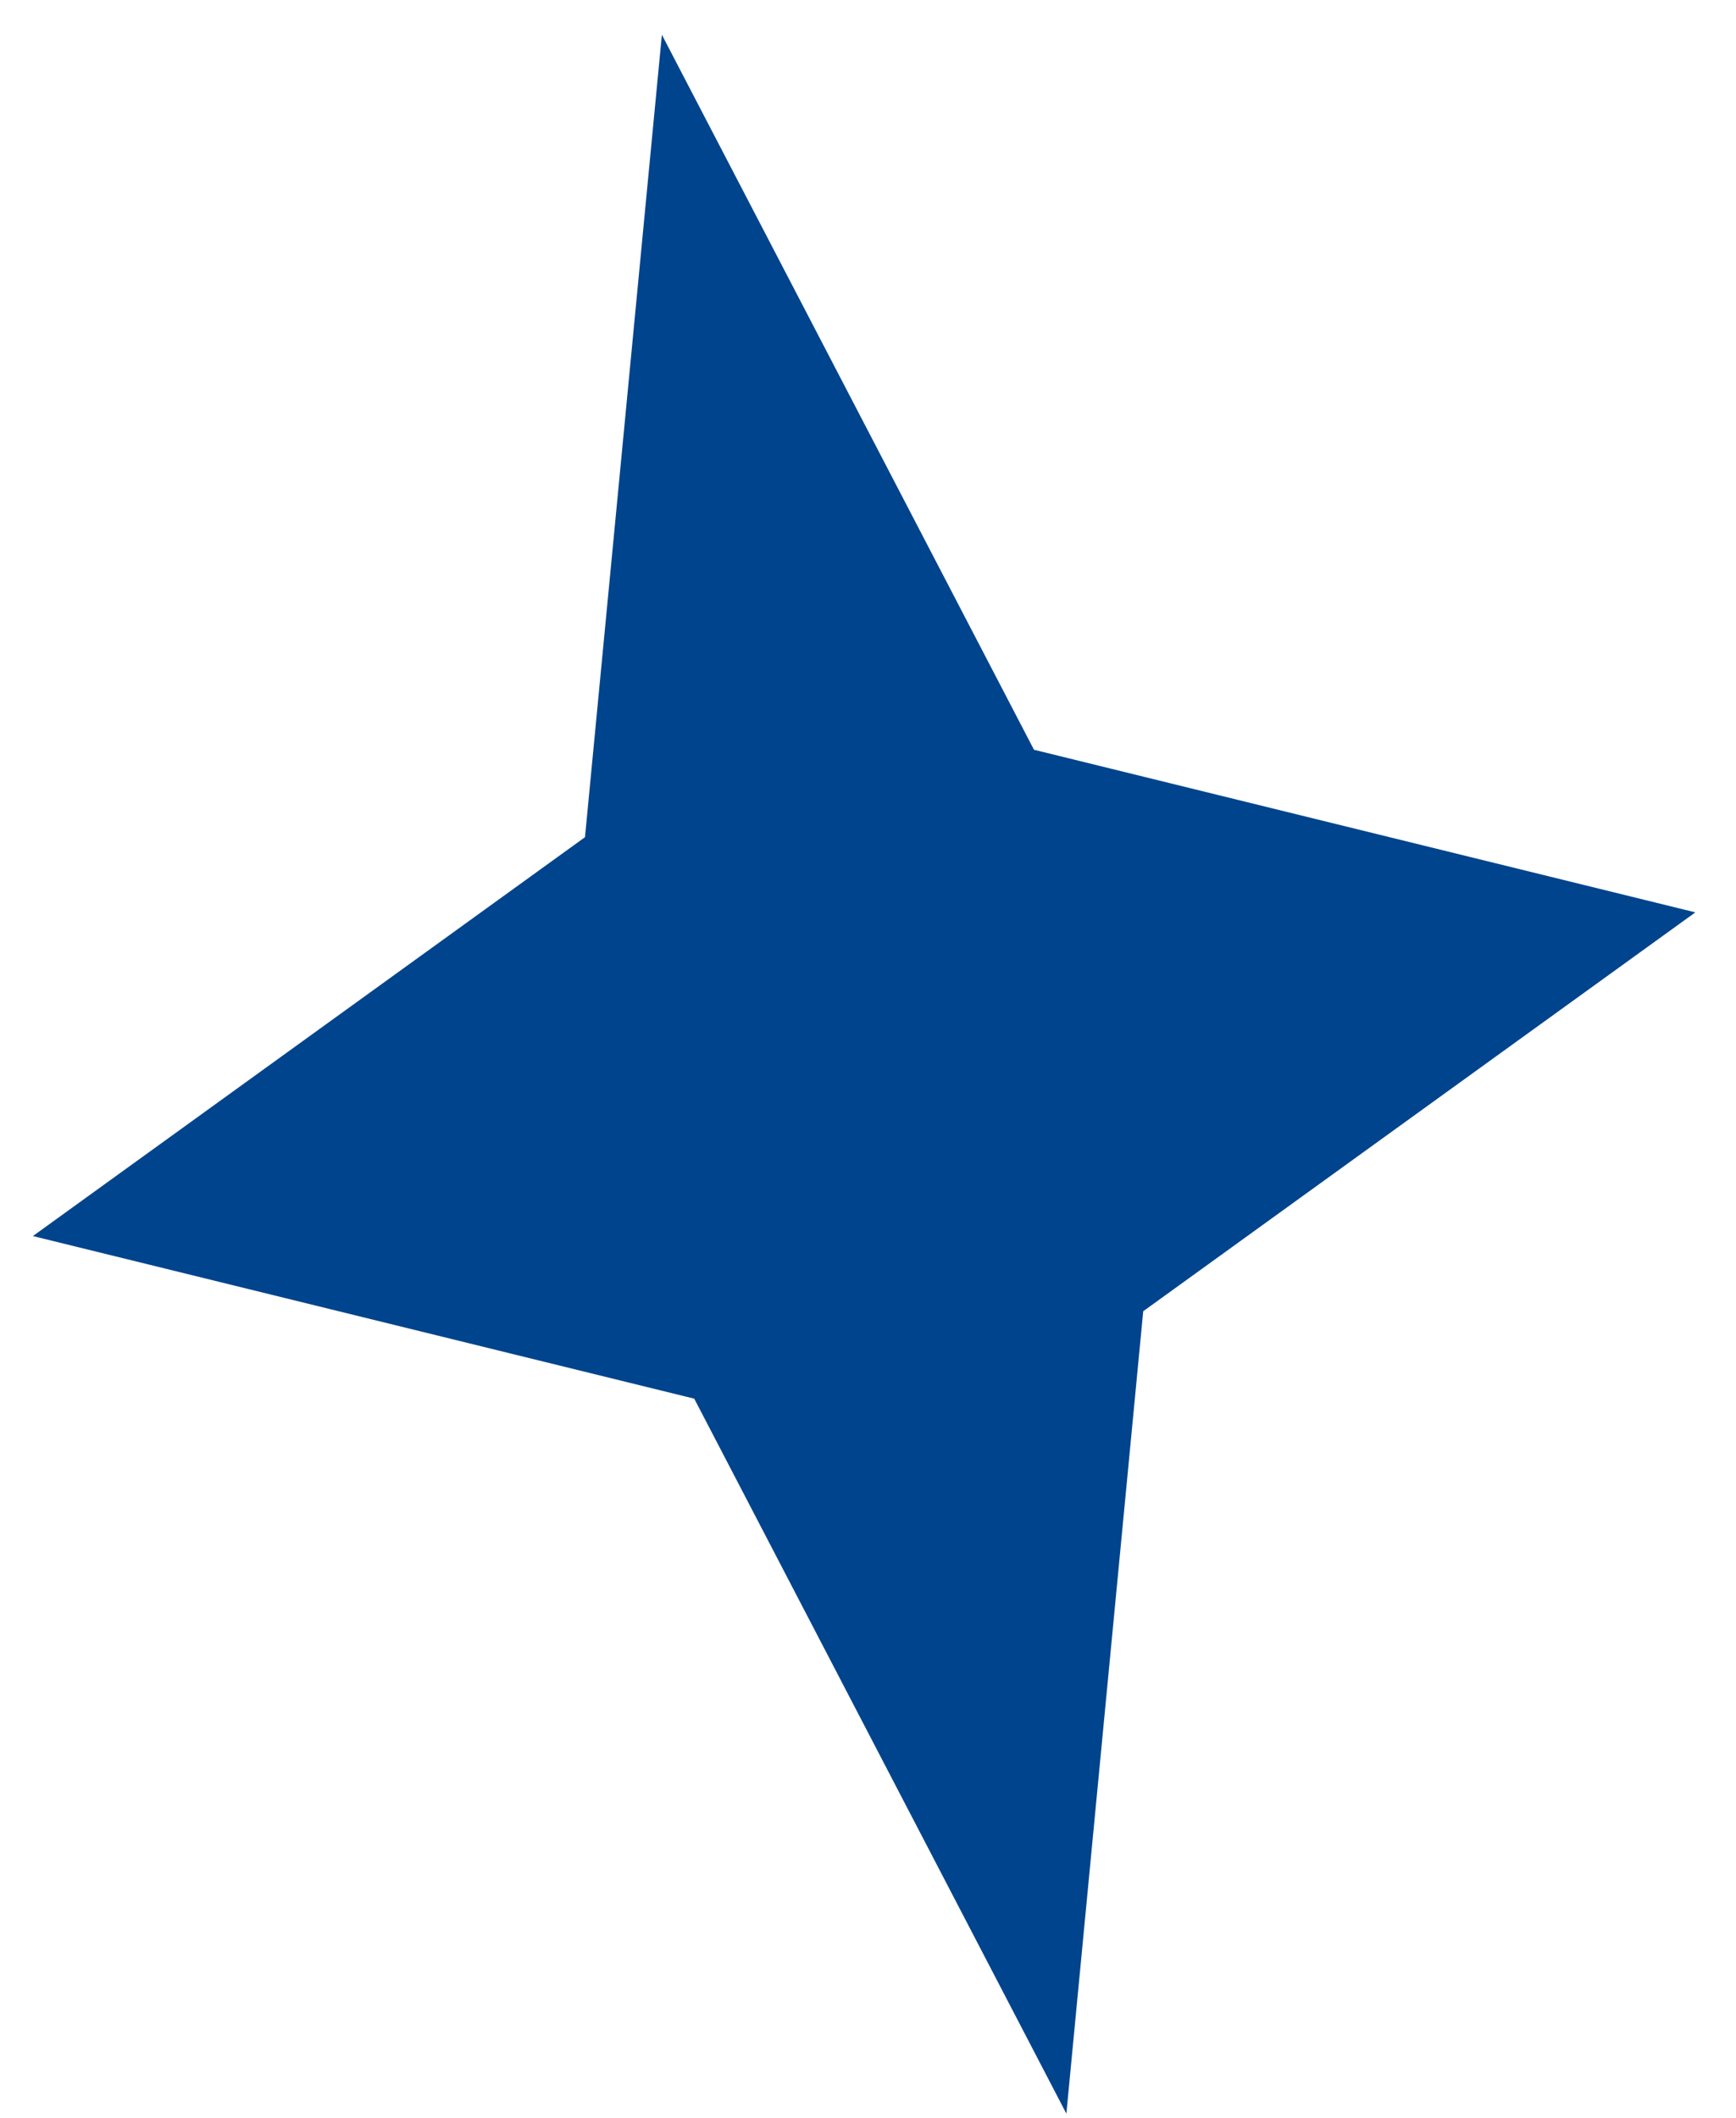 <?xml version="1.0" encoding="UTF-8"?> <svg xmlns="http://www.w3.org/2000/svg" width="41" height="50" viewBox="0 0 41 50" fill="none"><path d="M15.632 0.821L24.42 17.701L40.04 21.54L27 30.957L25.185 49.9L16.396 33.021L0.777 29.182L13.816 19.765L15.632 0.821Z" fill="#00448D"></path></svg> 